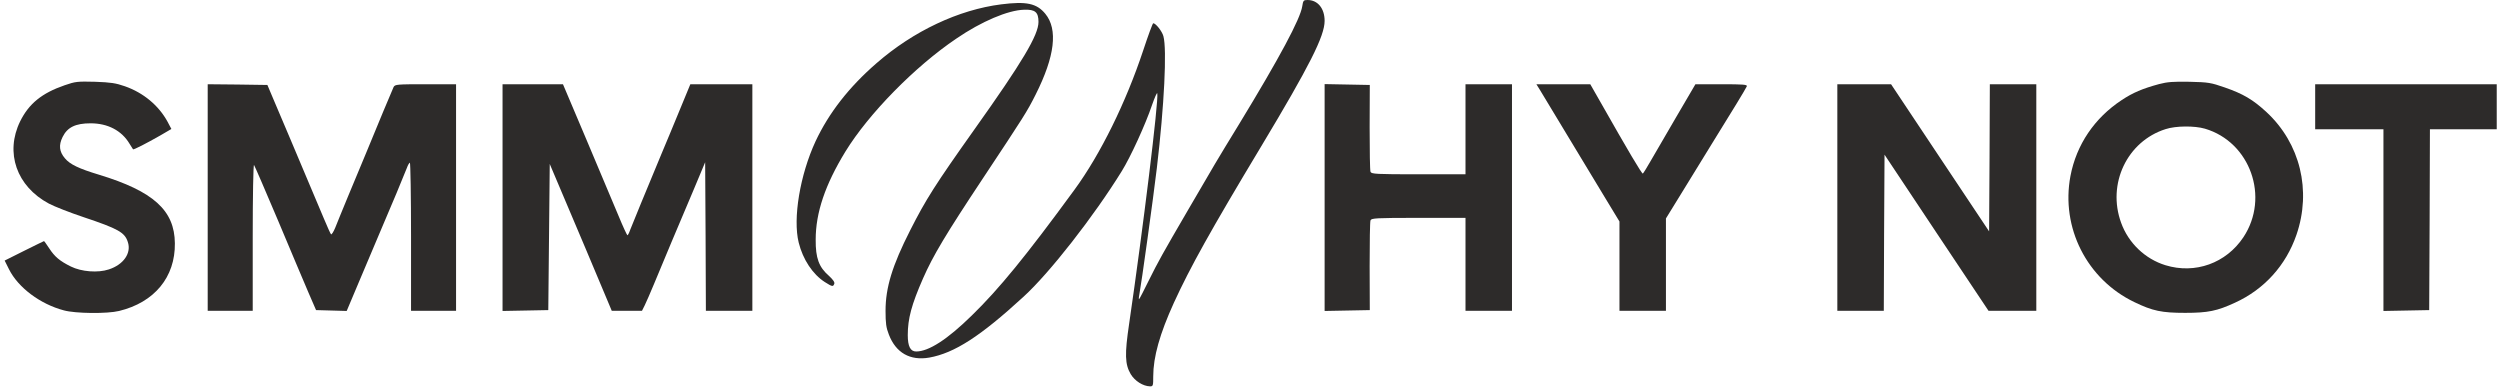 <?xml version="1.0" encoding="UTF-8"?> <svg xmlns="http://www.w3.org/2000/svg" width="2295" height="358" viewBox="0 0 2295 358" fill="none"><path d="M1195.47 5.733C1193.73 17.333 1174.8 52.667 1137.47 114C1116.4 148.4 1115.07 150.8 1091.07 192C1066.67 233.867 1063.2 240.133 1054.53 257.6C1050.13 266.533 1046.27 274.133 1045.73 274.533C1045.33 275.067 1045.33 273.2 1045.87 270.667C1047.73 261.067 1058.67 182.267 1062 154.133C1068.8 96.8 1071.33 45.333 1068 33.2C1066.8 28.667 1060.93 21.333 1058.67 21.333C1058.13 21.333 1054 32.533 1049.47 46.267C1033.6 94.133 1010.13 141.733 986.4 174.133C941.733 235.2 917.066 265.333 892.133 289.6C869.733 311.6 852.533 322.667 841.066 322.667C835.733 322.667 833.333 318 833.333 307.6C833.333 292.533 836.8 279.6 847.333 255.6C856.666 234.4 868.266 215.067 902.133 164C940.4 106.267 942.666 102.8 950.666 86.933C968.4 51.733 971.333 26.933 959.6 12.667C951.733 3.067 942.266 1.067 919.066 4C880.133 8.933 838.666 28.4 804.666 58C779.333 80 760.933 103.6 748.666 129.733C734.4 160.533 727.733 200.533 733.2 222.667C737.066 238.267 746.133 251.867 757.2 258.933C764.133 263.333 764.8 263.333 765.866 260.533C766.4 259.067 764.8 256.8 760.933 253.2C751.733 245.2 748.666 236.933 748.8 220C748.8 195.2 757.466 169.6 776.133 139.067C797.333 104.533 839.733 61.2 877.866 35.467C901.066 19.6 925.333 9.333 940.133 8.933C950.266 8.533 953.333 11.2 953.333 20.133C953.333 32.133 938.533 56.933 894.8 118.4C858.266 169.867 849.866 183.2 835.6 211.333C819.066 243.867 812.933 264 812.933 285.333C812.933 296.667 813.466 300.8 816 307.2C822.4 323.867 835.466 331.333 853.066 328.267C876.133 324.133 900 308.8 939.6 272.4C963.466 250.667 1004.27 198.4 1029.73 157.2C1037.73 144.4 1051.6 114.133 1057.47 96.667C1060 89.467 1062.13 84.533 1062.4 85.733C1063.73 92.533 1049.33 209.867 1036.53 297.333C1032.4 325.2 1032.67 334.4 1038 343.467C1041.73 349.733 1049.33 354.533 1055.73 354.667C1058.53 354.667 1058.67 354.133 1058.67 345.467C1058.67 327.733 1064.67 306.4 1077.6 278C1092.67 245.2 1110.93 212.267 1158 134C1202.13 60.533 1216 33.067 1216 19.2C1216 7.733 1209.73 1.84774e-06 1200.27 1.84774e-06C1196.67 1.84774e-06 1196.27 0.533 1195.47 5.733Z" fill="#2D2B2A"></path><path d="M59.333 78.267C38.4 85.467 26.533 95.2 18.533 111.333C4.4 140.133 15.2 171.067 44.933 186.933C50 189.6 64.267 195.2 76.667 199.333C108.533 210 114.533 213.333 117.333 222.133C120.8 232.267 113.467 242.933 99.867 247.333C89.867 250.667 74.8 249.467 65.067 244.667C54.8 239.6 50.133 235.6 45.2 228C42.8 224.4 40.667 221.333 40.4 221.333C40.267 221.333 32 225.333 22.133 230.267L4.267 239.2L8.267 247.2C16.667 264 36.933 279.2 58.667 284.933C69.333 287.867 98.4 288.133 109.333 285.467C141.733 277.6 160.933 254.4 160.533 223.333C160.267 193.067 140.8 175.6 90.933 160.4C72.4 154.8 64.267 150.933 59.6 145.333C54.4 139.2 53.733 133.333 57.467 125.733C61.867 116.8 69.333 113.2 83.2 113.2C98.933 113.2 111.733 119.867 118.933 132C120.533 134.533 121.867 136.8 122.133 137.067C122.533 137.733 134.667 131.467 147.067 124.4L157.333 118.4L153.733 111.6C145.6 96.8 131.733 85.2 114.667 79.2C106.267 76.267 101.733 75.6 87.333 75.067C71.067 74.667 69.333 74.8 59.333 78.267Z" fill="#2D2B2A"></path><path d="M1982 77.2C1966.8 81.333 1958 85.067 1947.73 91.867C1922.8 108.267 1906.13 132.8 1900.67 161.6C1891.73 208.933 1915.73 256.4 1959.33 277.333C1976.13 285.467 1984.53 287.2 2006 287.2C2026.93 287.2 2035.33 285.467 2051.73 277.867C2078.67 265.6 2098.53 243.467 2108.13 215.6C2122.13 174.933 2111.6 131.6 2080.67 102.933C2068.27 91.467 2059.2 86.133 2042.27 80.267C2029.6 75.867 2027.33 75.467 2010 75.067C1994.93 74.8 1989.6 75.2 1982 77.2ZM2024.13 118.133C2065.73 130.4 2083.73 181.067 2059.47 217.733C2043.6 241.6 2015.2 251.867 1987.87 243.467C1969.2 237.733 1953.87 223.067 1947.2 204.533C1934.13 168.8 1952.67 129.733 1988 118.533C1997.33 115.467 2014.53 115.333 2024.13 118.133Z" fill="#2D2B2A"></path><path d="M190.667 181.333V285.333H211.334H232V217.733C232 180.267 232.534 150.667 233.2 151.467C233.734 152.133 243.734 175.2 255.334 202.667C266.8 230.133 279.467 259.867 283.2 268.667L290.134 284.667L304.267 285.067L318.267 285.467L328.267 261.733C333.867 248.667 342.4 228.4 347.334 216.667C352.267 204.933 359.734 187.2 364 177.333C368.134 167.467 372.4 157.067 373.467 154.267C374.4 151.6 375.734 149.333 376.267 149.333C376.8 149.333 377.334 179.867 377.334 217.333V285.333H398H418.667V181.333V77.333H390.667C364.534 77.333 362.667 77.467 361.334 79.867C360.667 81.333 356.4 91.333 351.867 102.267C347.334 113.067 340.267 130.4 336 140.667C331.734 150.933 324.267 168.933 319.334 180.667C314.534 192.4 309.2 205.2 307.734 209.067C306.134 212.933 304.4 215.6 303.867 215.067C303.334 214.533 300.4 208 297.334 200.667C294.267 193.333 288.534 179.867 284.667 170.667C280.8 161.467 272.667 142.267 266.667 128C260.667 113.733 253.334 96.533 250.534 90L245.467 78L218 77.6L190.667 77.333V181.333Z" fill="#2D2B2A"></path><path d="M461.333 181.333V285.467L482.4 285.067L503.333 284.667L504 217.6L504.666 150.533L513.6 171.6C529.333 208.533 548.8 254.8 555.333 270.4L561.6 285.333H575.466H589.333L591.866 280.267C593.2 277.6 597.066 268.667 600.4 260.667C603.733 252.533 610.933 235.2 616.533 222C622.133 208.8 631.333 186.933 637.066 173.467L647.333 148.933L647.733 217.067L648 285.333H669.333H690.666V181.333V77.333H662.266H633.733L624 100.933C618.666 114 611.066 132.133 607.2 141.333C593.066 175.2 580.4 206.133 578.533 210.933C577.6 213.733 576.4 216 576 216C575.6 216 571.866 208 567.866 198.267C563.733 188.667 550.666 157.467 538.666 128.933L516.8 77.333H489.066H461.333V181.333Z" fill="#2D2B2A"></path><path d="M1216 181.333V285.467L1236.8 285.067L1257.47 284.667L1257.33 244.533C1257.33 222.4 1257.6 203.467 1258.13 202.267C1258.93 200.267 1263.2 200 1302.13 200H1345.33V242.667V285.333H1366.67H1388V181.333V77.333H1366.67H1345.33V118.667V160H1302.13C1263.2 160 1258.93 159.733 1258.13 157.733C1257.6 156.533 1257.33 138.133 1257.33 116.8L1257.47 78L1236.8 77.6L1216 77.2V181.333Z" fill="#2D2B2A"></path><path d="M1413.07 81.6C1414.53 84 1425.87 102.8 1438.27 123.333C1450.67 143.867 1466.67 170.267 1473.73 182L1486.67 203.333V244.267V285.333H1508H1529.33V242.933V200.533L1542.8 178.667C1550.27 166.533 1562.8 146.133 1570.67 133.333C1578.53 120.533 1589.07 103.467 1594 95.467C1598.93 87.467 1603.2 80.133 1603.6 79.2C1604.13 77.6 1600 77.333 1580.4 77.333H1556.4L1538.67 107.6C1528.93 124.4 1518.27 142.667 1514.93 148.4C1511.73 154 1508.67 158.933 1508.13 159.333C1507.2 159.733 1494.8 138.8 1468.4 92.267L1459.87 77.333H1435.2H1410.4L1413.07 81.6Z" fill="#2D2B2A"></path><path d="M1686.67 181.333V285.333H1708H1729.33L1729.6 213.733L1730 142L1777.73 213.733L1825.47 285.333H1847.47H1869.33V181.333V77.333H1848H1826.67L1826.4 144.8L1826 212.4L1780.93 144.8L1736 77.333H1711.33H1686.67V181.333Z" fill="#2D2B2A"></path><path d="M2125.33 98V118.667H2156.67H2188V202V285.467L2209.07 285.067L2230 284.667L2230.4 201.6L2230.67 118.667H2261.33H2292V98V77.333H2208.67H2125.33V98Z" fill="#2D2B2A"></path></svg> 